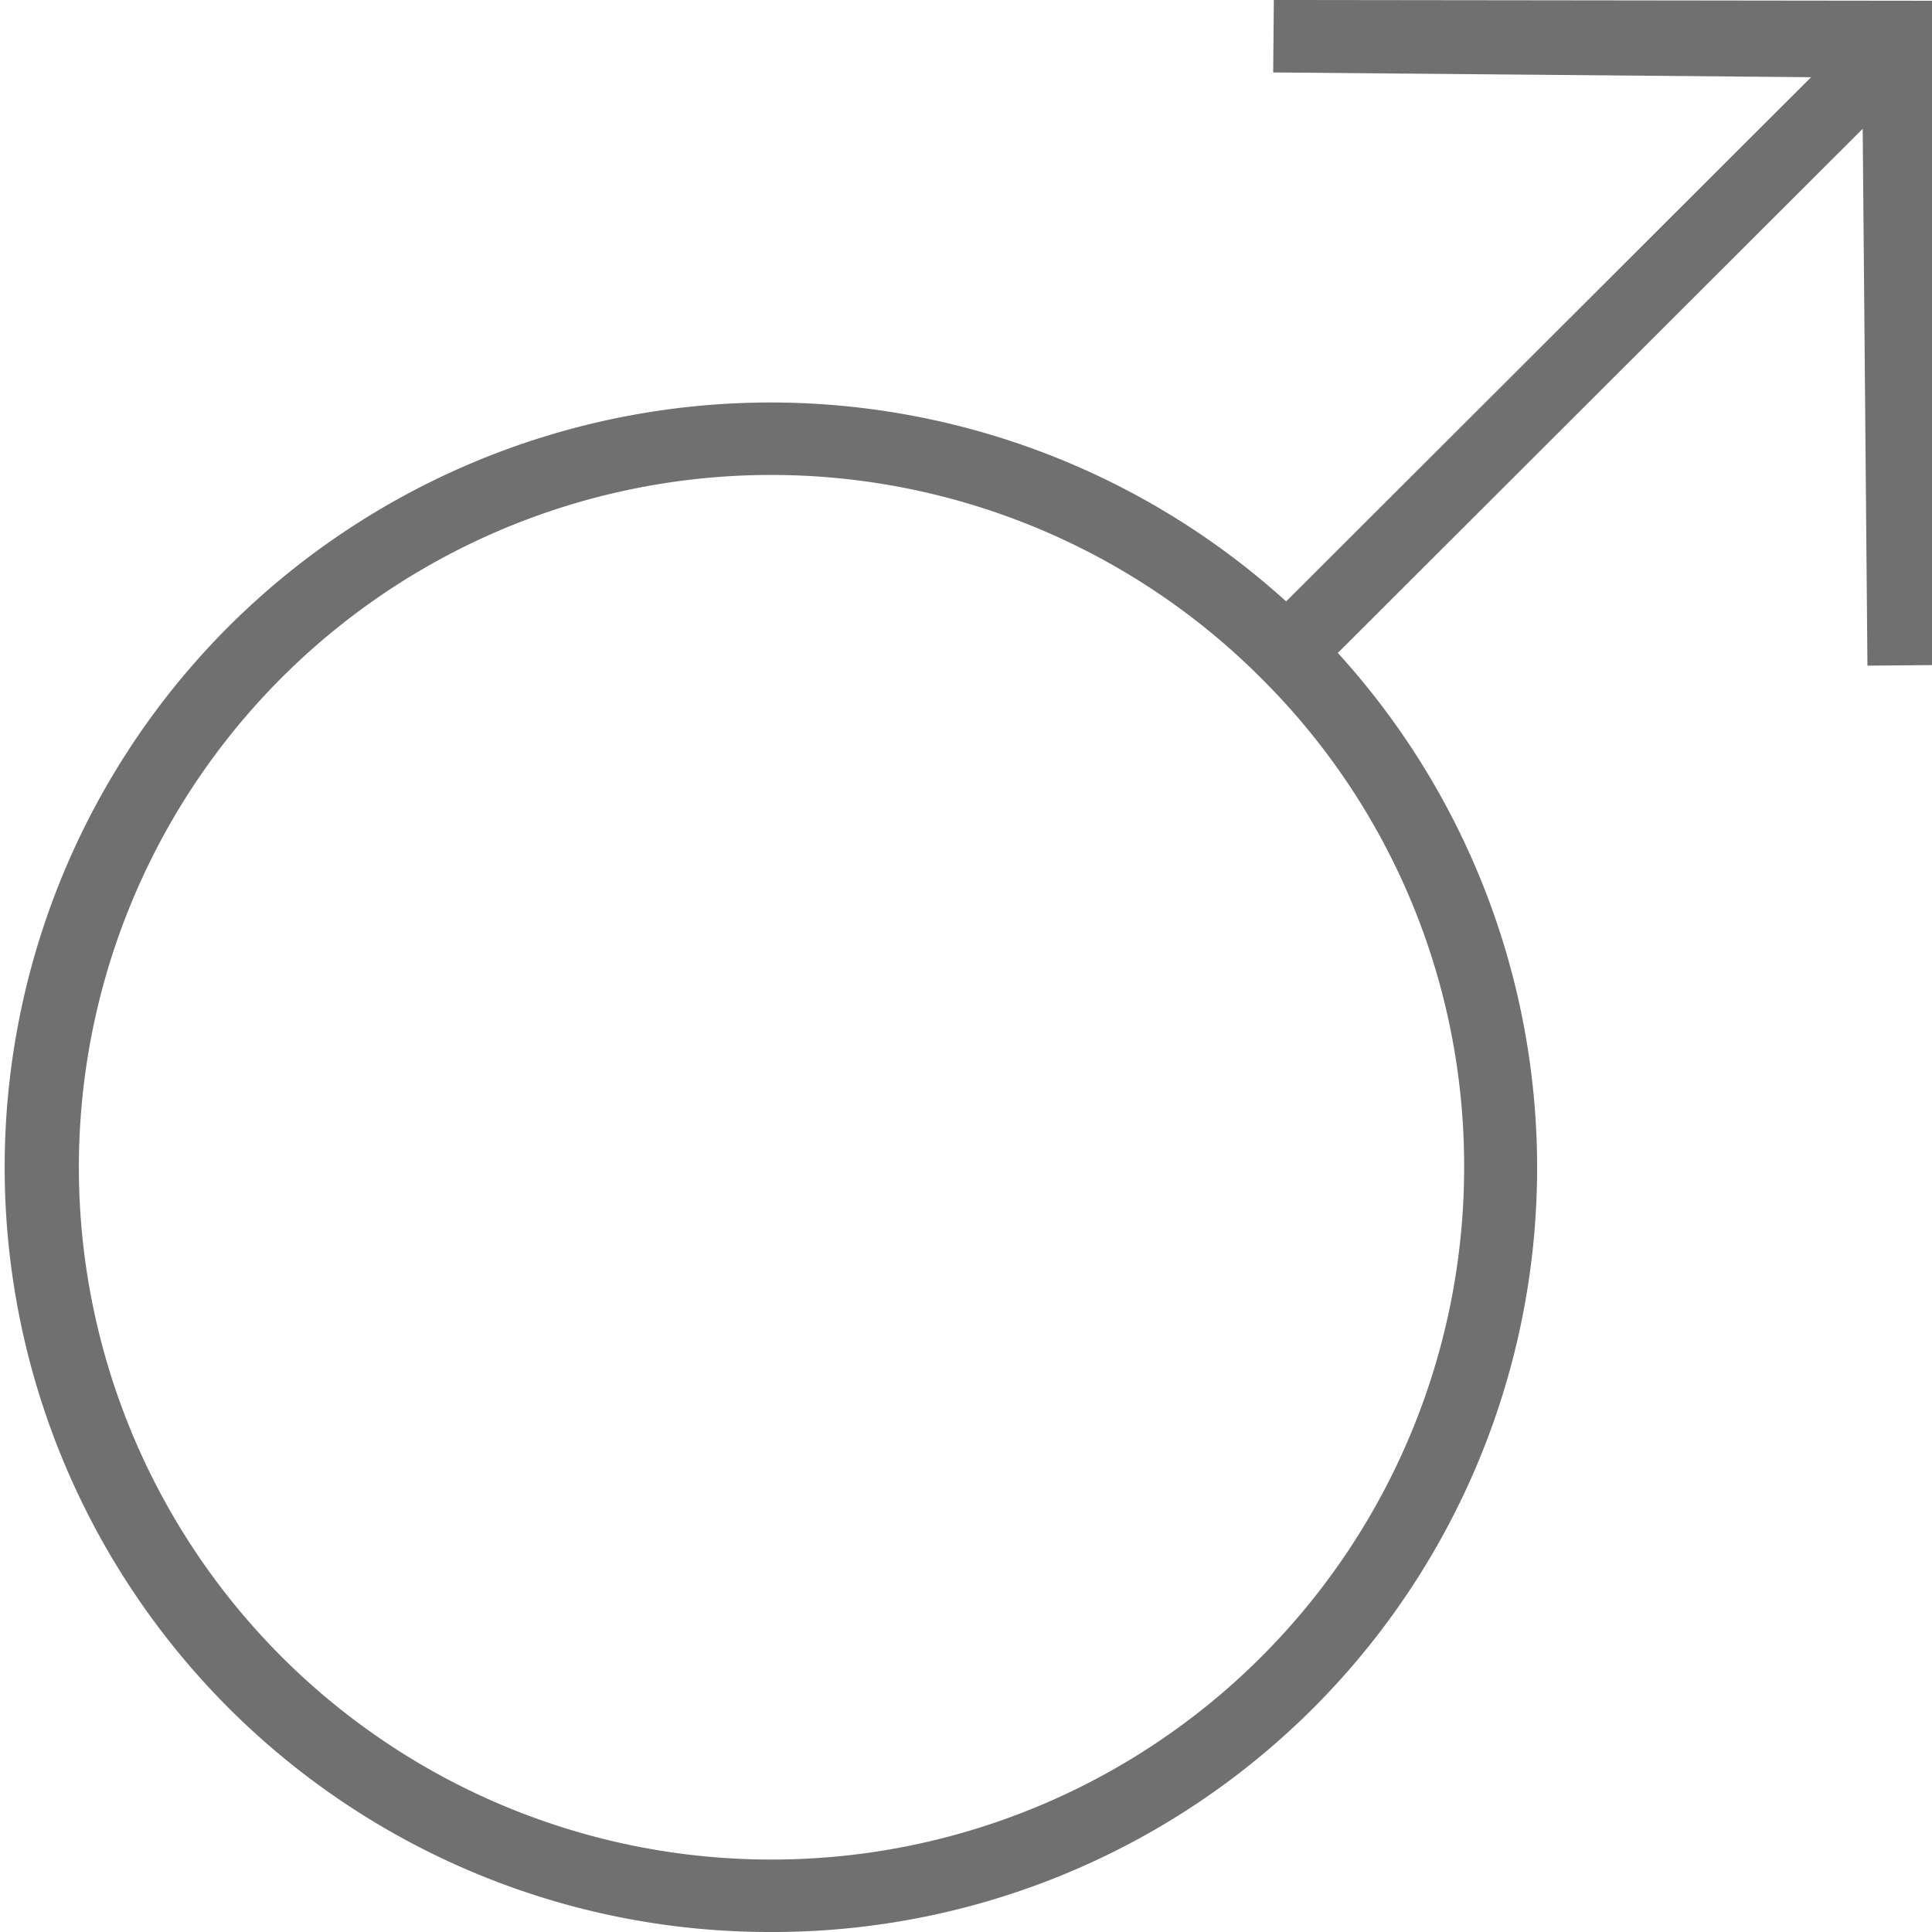 <svg xmlns="http://www.w3.org/2000/svg" xmlns:xlink="http://www.w3.org/1999/xlink" width="24" height="24" viewBox="0 0 24 24">
  <defs>
    <clipPath id="clip-path">
      <rect id="Rectangle_1293" data-name="Rectangle 1293" width="24" height="24" transform="translate(-0.041)" fill="#707070"/>
    </clipPath>
  </defs>
  <g id="Groupe_719" data-name="Groupe 719" transform="translate(0.041)" clip-path="url(#clip-path)">
    <path id="Tracé_240" data-name="Tracé 240" d="M24.053.01,15.772,0l-.008.9,6.682.059L15.925,7.471a9.535,9.535,0,0,0-13.137.312A9.5,9.5,0,0,0,9.521,24,9.495,9.495,0,0,0,16.567,8.111L23.087,1.6l.059,6.669.907-.008ZM18.136,14.5A8.6,8.6,0,0,1,9.521,23.1,8.6,8.6,0,1,1,15.613,8.423,8.533,8.533,0,0,1,18.136,14.5" transform="translate(0.011)" fill="#707070"/>
  </g>
</svg>
